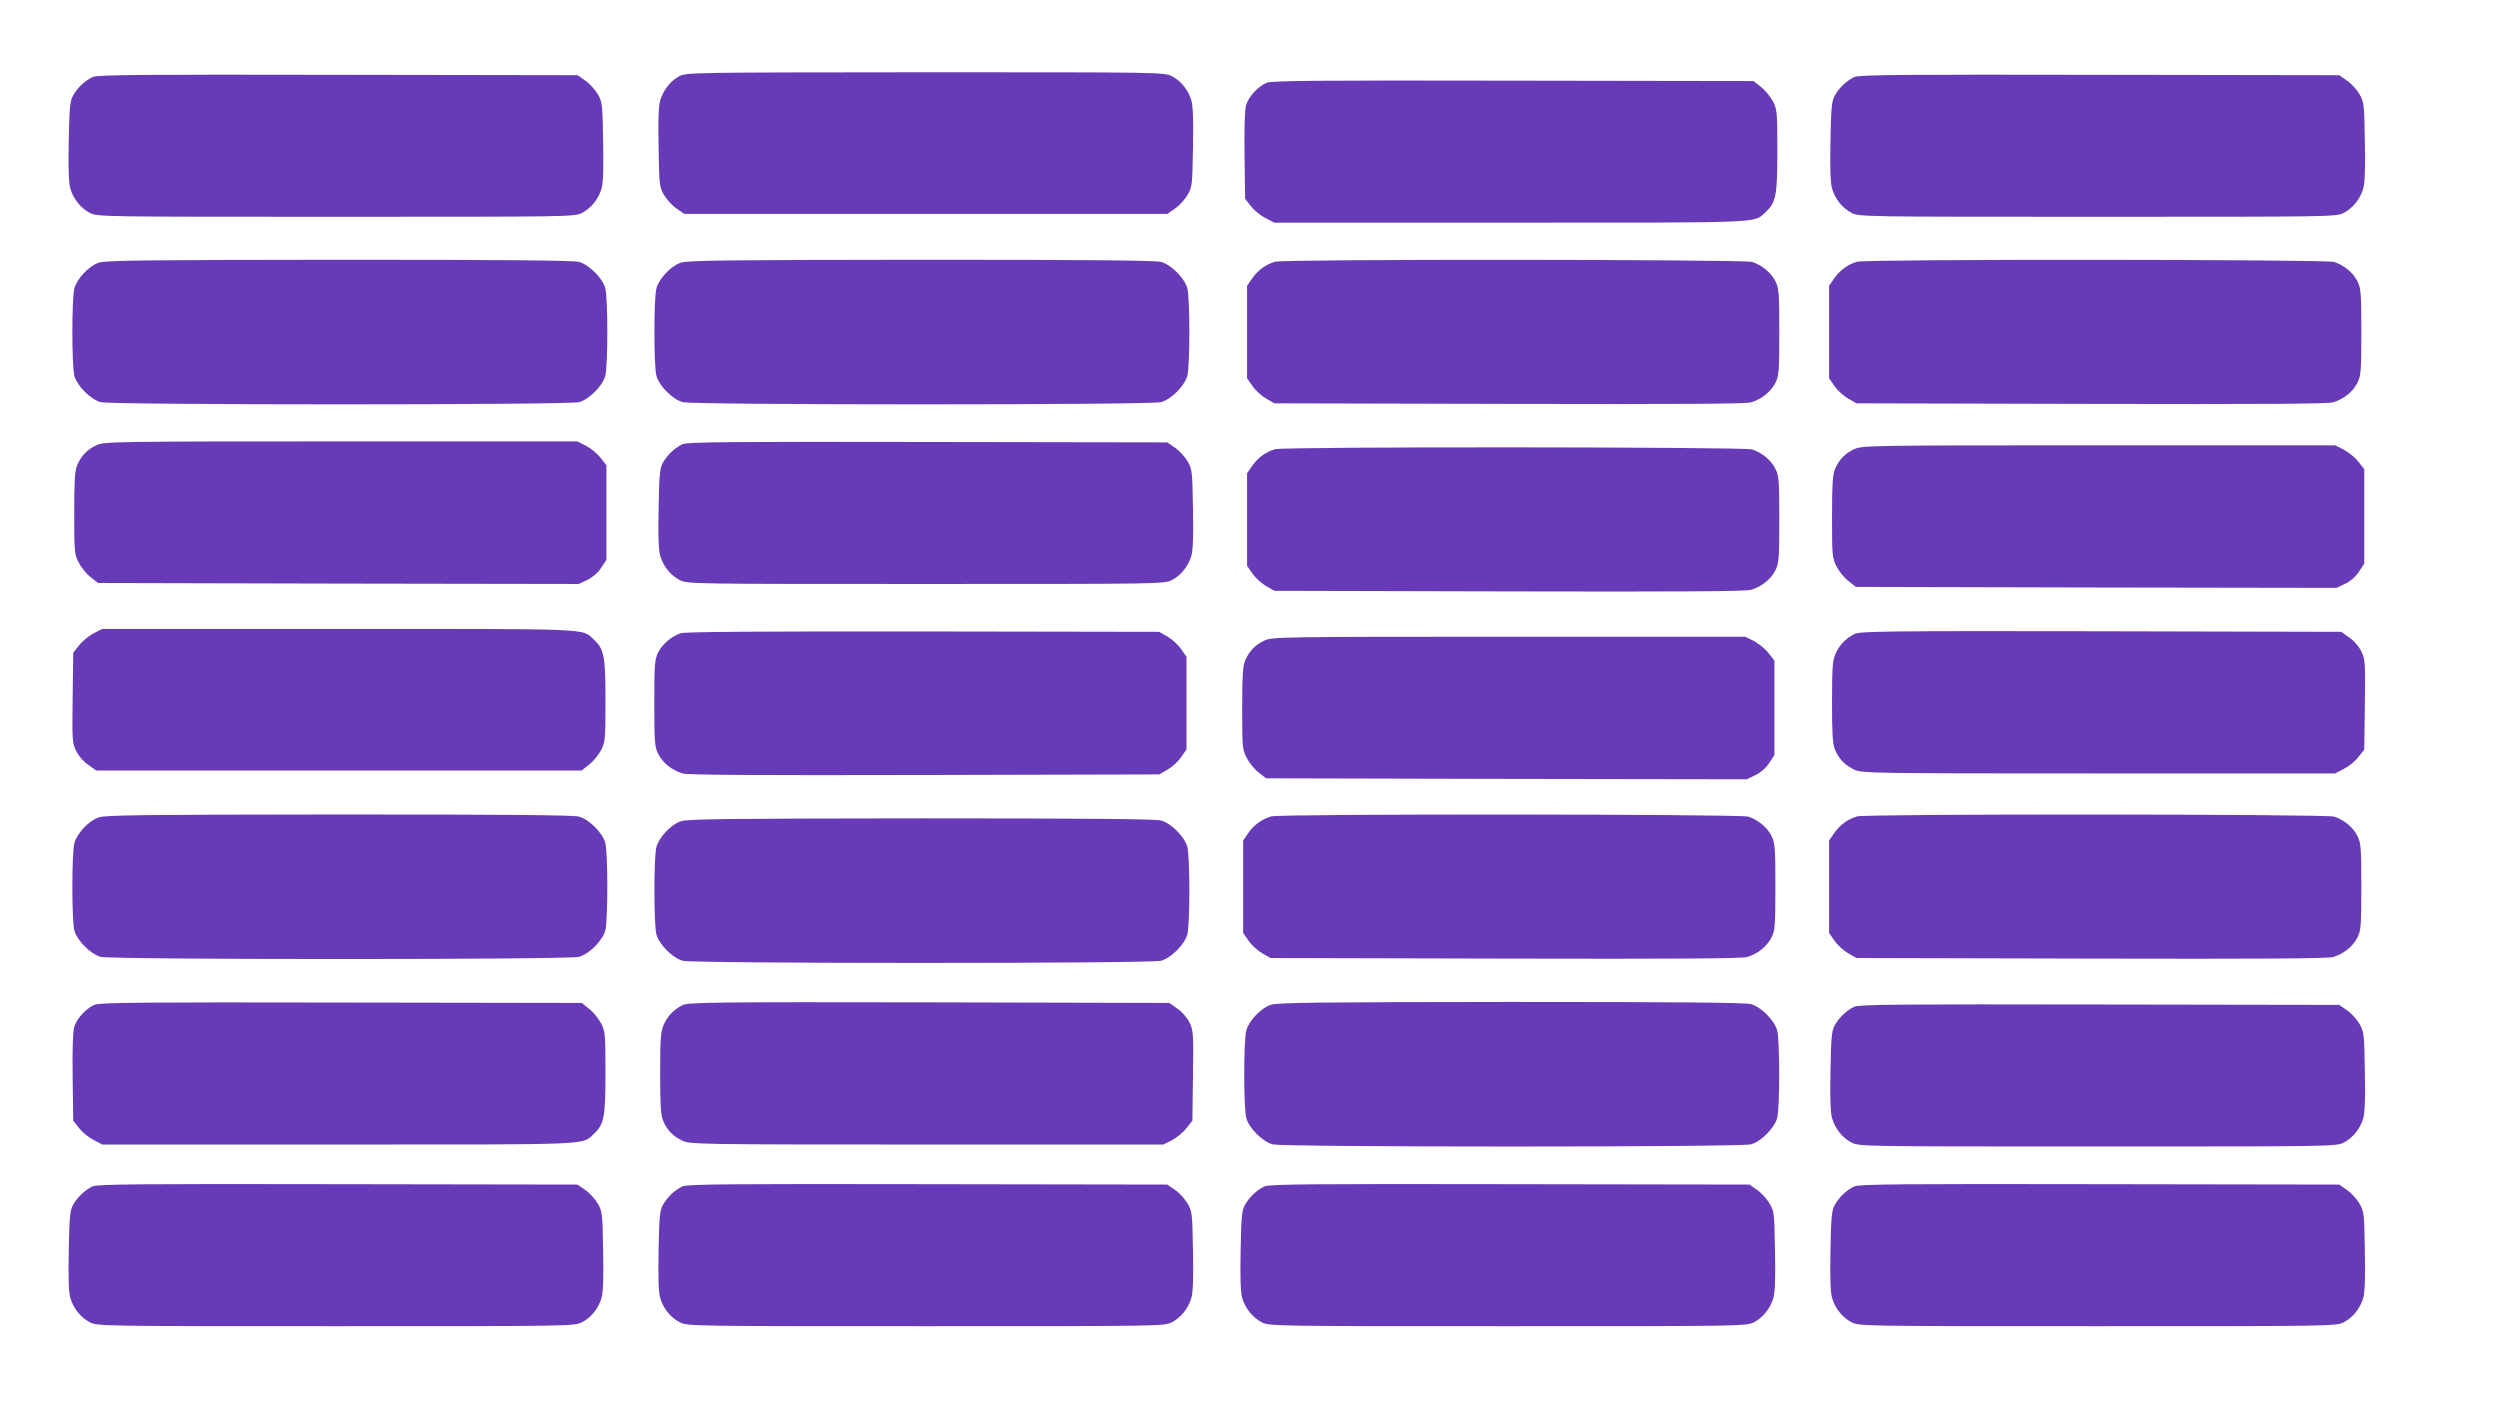 <?xml version="1.0" standalone="no"?>
<!DOCTYPE svg PUBLIC "-//W3C//DTD SVG 20010904//EN"
 "http://www.w3.org/TR/2001/REC-SVG-20010904/DTD/svg10.dtd">
<svg version="1.0" xmlns="http://www.w3.org/2000/svg"
 width="1280pt" height="720pt" viewBox="0 0 1280 720"
 preserveAspectRatio="xMidYMid meet">
<g transform="translate(0,720) scale(0.1,-0.1)"
fill="#673ab7" stroke="none">
<path d="M3478 6810 c-45 -24 -82 -71 -98 -125 -8 -27 -11 -106 -8 -240 3
-190 4 -202 27 -242 14 -24 42 -55 64 -70 l40 -28 1237 0 1237 0 40 28 c22 15
50 46 64 70 23 40 24 52 27 242 3 134 0 213 -8 240 -16 55 -54 101 -100 125
-39 20 -60 20 -1262 20 -1193 -1 -1224 -1 -1260 -20z"/>
<path d="M475 6806 c-39 -18 -79 -55 -102 -97 -15 -29 -18 -63 -21 -234 -3
-134 0 -213 8 -240 16 -55 54 -101 100 -125 39 -20 61 -20 1260 -20 1199 0
1221 0 1260 20 46 24 84 70 100 125 8 27 11 106 8 240 -3 190 -4 202 -27 242
-14 24 -42 55 -64 70 l-40 28 -1226 2 c-1005 2 -1231 0 -1256 -11z"/>
<path d="M9495 6806 c-39 -18 -79 -55 -102 -97 -15 -29 -18 -63 -21 -234 -3
-134 0 -213 8 -240 16 -55 54 -101 100 -125 39 -20 61 -20 1260 -20 1199 0
1221 0 1260 20 46 24 84 70 100 125 8 27 11 106 8 240 -3 190 -4 202 -27 242
-14 24 -42 55 -64 70 l-40 28 -1226 2 c-1005 2 -1231 0 -1256 -11z"/>
<path d="M6485 6776 c-45 -19 -93 -72 -105 -114 -7 -23 -10 -118 -8 -259 l3
-221 31 -39 c16 -21 50 -48 74 -60 l44 -23 1208 0 c1311 0 1246 -3 1307 53 54
50 61 84 61 312 0 199 -1 213 -22 255 -13 24 -40 58 -61 74 l-39 31 -1231 2
c-1006 2 -1238 0 -1262 -11z"/>
<path d="M505 5855 c-51 -18 -110 -81 -124 -131 -14 -51 -14 -397 0 -449 15
-52 82 -119 134 -134 56 -15 2394 -15 2450 0 52 15 119 82 134 134 14 52 14
398 0 450 -15 52 -82 119 -134 134 -28 8 -388 11 -1230 11 -1000 -1 -1196 -3
-1230 -15z"/>
<path d="M3485 5855 c-51 -18 -110 -81 -124 -131 -14 -51 -14 -397 0 -449 15
-52 82 -119 134 -134 56 -15 2394 -15 2450 0 52 15 119 82 134 134 14 52 14
398 0 450 -15 52 -82 119 -134 134 -28 8 -388 11 -1230 11 -1000 -1 -1196 -3
-1230 -15z"/>
<path d="M6528 5860 c-47 -14 -88 -44 -116 -84 l-27 -39 0 -237 0 -237 28 -40
c15 -22 46 -50 70 -64 l42 -24 1200 -3 c880 -2 1211 0 1240 8 54 16 101 53
125 100 18 36 20 59 20 260 0 201 -2 224 -20 260 -22 44 -68 82 -119 99 -40
13 -2398 15 -2443 1z"/>
<path d="M9508 5860 c-47 -14 -88 -44 -116 -84 l-27 -39 0 -237 0 -237 28 -40
c15 -22 46 -50 70 -64 l42 -24 1200 -3 c880 -2 1211 0 1240 8 54 16 101 53
125 100 18 36 20 59 20 260 0 201 -2 224 -20 260 -22 44 -68 82 -119 99 -40
13 -2398 15 -2443 1z"/>
<path d="M495 4921 c-48 -22 -79 -54 -100 -103 -12 -30 -15 -80 -15 -246 0
-196 1 -210 23 -252 12 -24 39 -58 60 -74 l39 -31 1231 -3 1230 -2 44 21 c27
13 55 37 71 62 l27 41 0 242 0 242 -31 39 c-16 21 -50 48 -74 61 l-44 22
-1211 0 c-1155 0 -1212 -1 -1250 -19z"/>
<path d="M3495 4926 c-39 -18 -79 -55 -102 -97 -15 -29 -18 -63 -21 -234 -3
-134 0 -213 8 -240 16 -55 54 -101 100 -125 39 -20 61 -20 1260 -20 1199 0
1221 0 1260 20 46 24 84 70 100 125 8 27 11 106 8 240 -3 190 -4 202 -27 242
-14 24 -42 55 -64 70 l-40 28 -1226 2 c-1005 2 -1231 0 -1256 -11z"/>
<path d="M9495 4901 c-48 -22 -79 -54 -100 -103 -12 -30 -15 -80 -15 -246 0
-196 1 -210 23 -252 12 -24 39 -58 60 -74 l39 -31 1231 -3 1230 -2 44 21 c27
13 55 37 71 62 l27 41 0 242 0 242 -31 39 c-16 21 -50 48 -74 61 l-44 22
-1211 0 c-1155 0 -1212 -1 -1250 -19z"/>
<path d="M6528 4900 c-47 -14 -88 -44 -116 -84 l-27 -39 0 -237 0 -237 28 -40
c15 -22 46 -50 70 -64 l42 -24 1200 -3 c880 -2 1211 0 1240 8 54 16 101 53
125 100 18 36 20 59 20 260 0 201 -2 224 -20 260 -22 44 -68 82 -119 99 -40
13 -2398 15 -2443 1z"/>
<path d="M480 3958 c-24 -13 -58 -40 -74 -61 l-31 -39 -3 -230 c-3 -216 -2
-232 18 -273 12 -25 38 -55 62 -71 l41 -29 1243 0 1242 0 39 31 c21 16 48 50
61 74 21 42 22 56 22 255 0 228 -7 262 -61 312 -61 56 4 53 -1307 53 l-1208 0
-44 -22z"/>
<path d="M3485 3958 c-48 -17 -94 -56 -115 -98 -18 -36 -20 -59 -20 -260 0
-201 2 -224 20 -260 24 -47 71 -84 125 -100 29 -8 360 -10 1240 -8 l1200 3 42
24 c24 14 55 42 70 64 l28 40 0 237 0 237 -28 40 c-15 22 -46 50 -70 64 l-42
24 -1210 2 c-829 1 -1219 -2 -1240 -9z"/>
<path d="M9495 3954 c-45 -23 -76 -55 -96 -99 -16 -35 -19 -67 -19 -248 0
-165 3 -215 15 -245 21 -49 52 -81 100 -103 38 -18 95 -19 1250 -19 l1211 0
44 23 c24 12 58 39 74 60 l31 39 3 230 c3 216 2 232 -18 273 -12 25 -38 55
-62 71 l-41 29 -1231 3 c-1101 2 -1234 0 -1261 -14z"/>
<path d="M6475 3921 c-48 -22 -79 -54 -100 -103 -12 -30 -15 -80 -15 -246 0
-196 1 -210 23 -252 12 -24 39 -58 60 -74 l39 -31 1231 -3 1230 -2 44 21 c27
13 55 37 71 62 l27 41 0 242 0 242 -31 39 c-16 21 -50 48 -74 61 l-44 22
-1211 0 c-1155 0 -1212 -1 -1250 -19z"/>
<path d="M505 3015 c-51 -18 -110 -81 -124 -131 -14 -51 -14 -397 0 -449 15
-52 82 -119 134 -134 56 -15 2394 -15 2450 0 52 15 119 82 134 134 14 52 14
398 0 450 -15 52 -82 119 -134 134 -28 8 -388 11 -1230 11 -1000 -1 -1196 -3
-1230 -15z"/>
<path d="M6508 3020 c-47 -14 -88 -44 -116 -84 l-27 -39 0 -237 0 -237 28 -40
c15 -22 46 -50 70 -64 l42 -24 1200 -3 c880 -2 1211 0 1240 8 54 16 101 53
125 100 18 36 20 59 20 260 0 201 -2 224 -20 260 -22 44 -68 82 -119 99 -40
13 -2398 15 -2443 1z"/>
<path d="M9508 3020 c-47 -14 -88 -44 -116 -84 l-27 -39 0 -237 0 -237 28 -40
c15 -22 46 -50 70 -64 l42 -24 1200 -3 c880 -2 1211 0 1240 8 54 16 101 53
125 100 18 36 20 59 20 260 0 201 -2 224 -20 260 -22 44 -68 82 -119 99 -40
13 -2398 15 -2443 1z"/>
<path d="M3485 2995 c-51 -18 -110 -81 -124 -131 -14 -51 -14 -397 0 -449 15
-52 82 -119 134 -134 56 -15 2394 -15 2450 0 52 15 119 82 134 134 14 52 14
398 0 450 -15 52 -82 119 -134 134 -28 8 -388 11 -1230 11 -1000 -1 -1196 -3
-1230 -15z"/>
<path d="M485 2056 c-45 -19 -93 -72 -105 -114 -7 -23 -10 -118 -8 -259 l3
-221 31 -39 c16 -21 50 -48 74 -60 l44 -23 1208 0 c1311 0 1246 -3 1307 53 54
50 61 84 61 312 0 199 -1 213 -22 255 -13 24 -40 58 -61 74 l-39 31 -1231 2
c-1006 2 -1238 0 -1262 -11z"/>
<path d="M3495 2054 c-45 -23 -76 -55 -96 -99 -16 -35 -19 -67 -19 -248 0
-165 3 -215 15 -245 21 -49 52 -81 100 -103 38 -18 95 -19 1250 -19 l1211 0
44 22 c24 13 58 40 74 61 l31 39 3 230 c3 216 2 232 -18 273 -12 25 -38 55
-62 71 l-41 29 -1231 3 c-1101 2 -1234 0 -1261 -14z"/>
<path d="M6505 2055 c-51 -18 -110 -81 -124 -131 -14 -51 -14 -397 0 -449 15
-52 82 -119 134 -134 56 -15 2394 -15 2450 0 52 15 119 82 134 134 14 52 14
398 0 450 -15 52 -82 119 -134 134 -28 8 -388 11 -1230 11 -1000 -1 -1196 -3
-1230 -15z"/>
<path d="M9495 2046 c-39 -18 -79 -55 -102 -97 -15 -29 -18 -63 -21 -234 -3
-134 0 -213 8 -240 16 -55 54 -101 100 -125 39 -20 61 -20 1260 -20 1199 0
1221 0 1260 20 46 24 84 70 100 125 8 27 11 106 8 240 -3 190 -4 202 -27 242
-14 24 -42 55 -64 70 l-40 28 -1226 2 c-1005 2 -1231 0 -1256 -11z"/>
<path d="M475 1126 c-39 -18 -79 -55 -102 -97 -15 -29 -18 -63 -21 -234 -3
-134 0 -213 8 -240 16 -55 54 -101 100 -125 39 -20 61 -20 1260 -20 1199 0
1221 0 1260 20 46 24 84 70 100 125 8 27 11 106 8 240 -3 190 -4 202 -27 242
-14 24 -42 55 -64 70 l-40 28 -1226 2 c-1005 2 -1231 0 -1256 -11z"/>
<path d="M3495 1126 c-39 -18 -79 -55 -102 -97 -15 -29 -18 -63 -21 -234 -3
-134 0 -213 8 -240 16 -55 54 -101 100 -125 39 -20 61 -20 1260 -20 1199 0
1221 0 1260 20 46 24 84 70 100 125 8 27 11 106 8 240 -3 190 -4 202 -27 242
-14 24 -42 55 -64 70 l-40 28 -1226 2 c-1005 2 -1231 0 -1256 -11z"/>
<path d="M6475 1126 c-39 -18 -79 -55 -102 -97 -15 -29 -18 -63 -21 -234 -3
-134 0 -213 8 -240 16 -55 54 -101 100 -125 39 -20 61 -20 1260 -20 1199 0
1221 0 1260 20 46 24 84 70 100 125 8 27 11 106 8 240 -3 190 -4 202 -27 242
-14 24 -42 55 -64 70 l-40 28 -1226 2 c-1005 2 -1231 0 -1256 -11z"/>
<path d="M9495 1126 c-39 -18 -79 -55 -102 -97 -15 -29 -18 -63 -21 -234 -3
-134 0 -213 8 -240 16 -55 54 -101 100 -125 39 -20 61 -20 1260 -20 1199 0
1221 0 1260 20 46 24 84 70 100 125 8 27 11 106 8 240 -3 190 -4 202 -27 242
-14 24 -42 55 -64 70 l-40 28 -1226 2 c-1005 2 -1231 0 -1256 -11z"/>
</g>
</svg>
